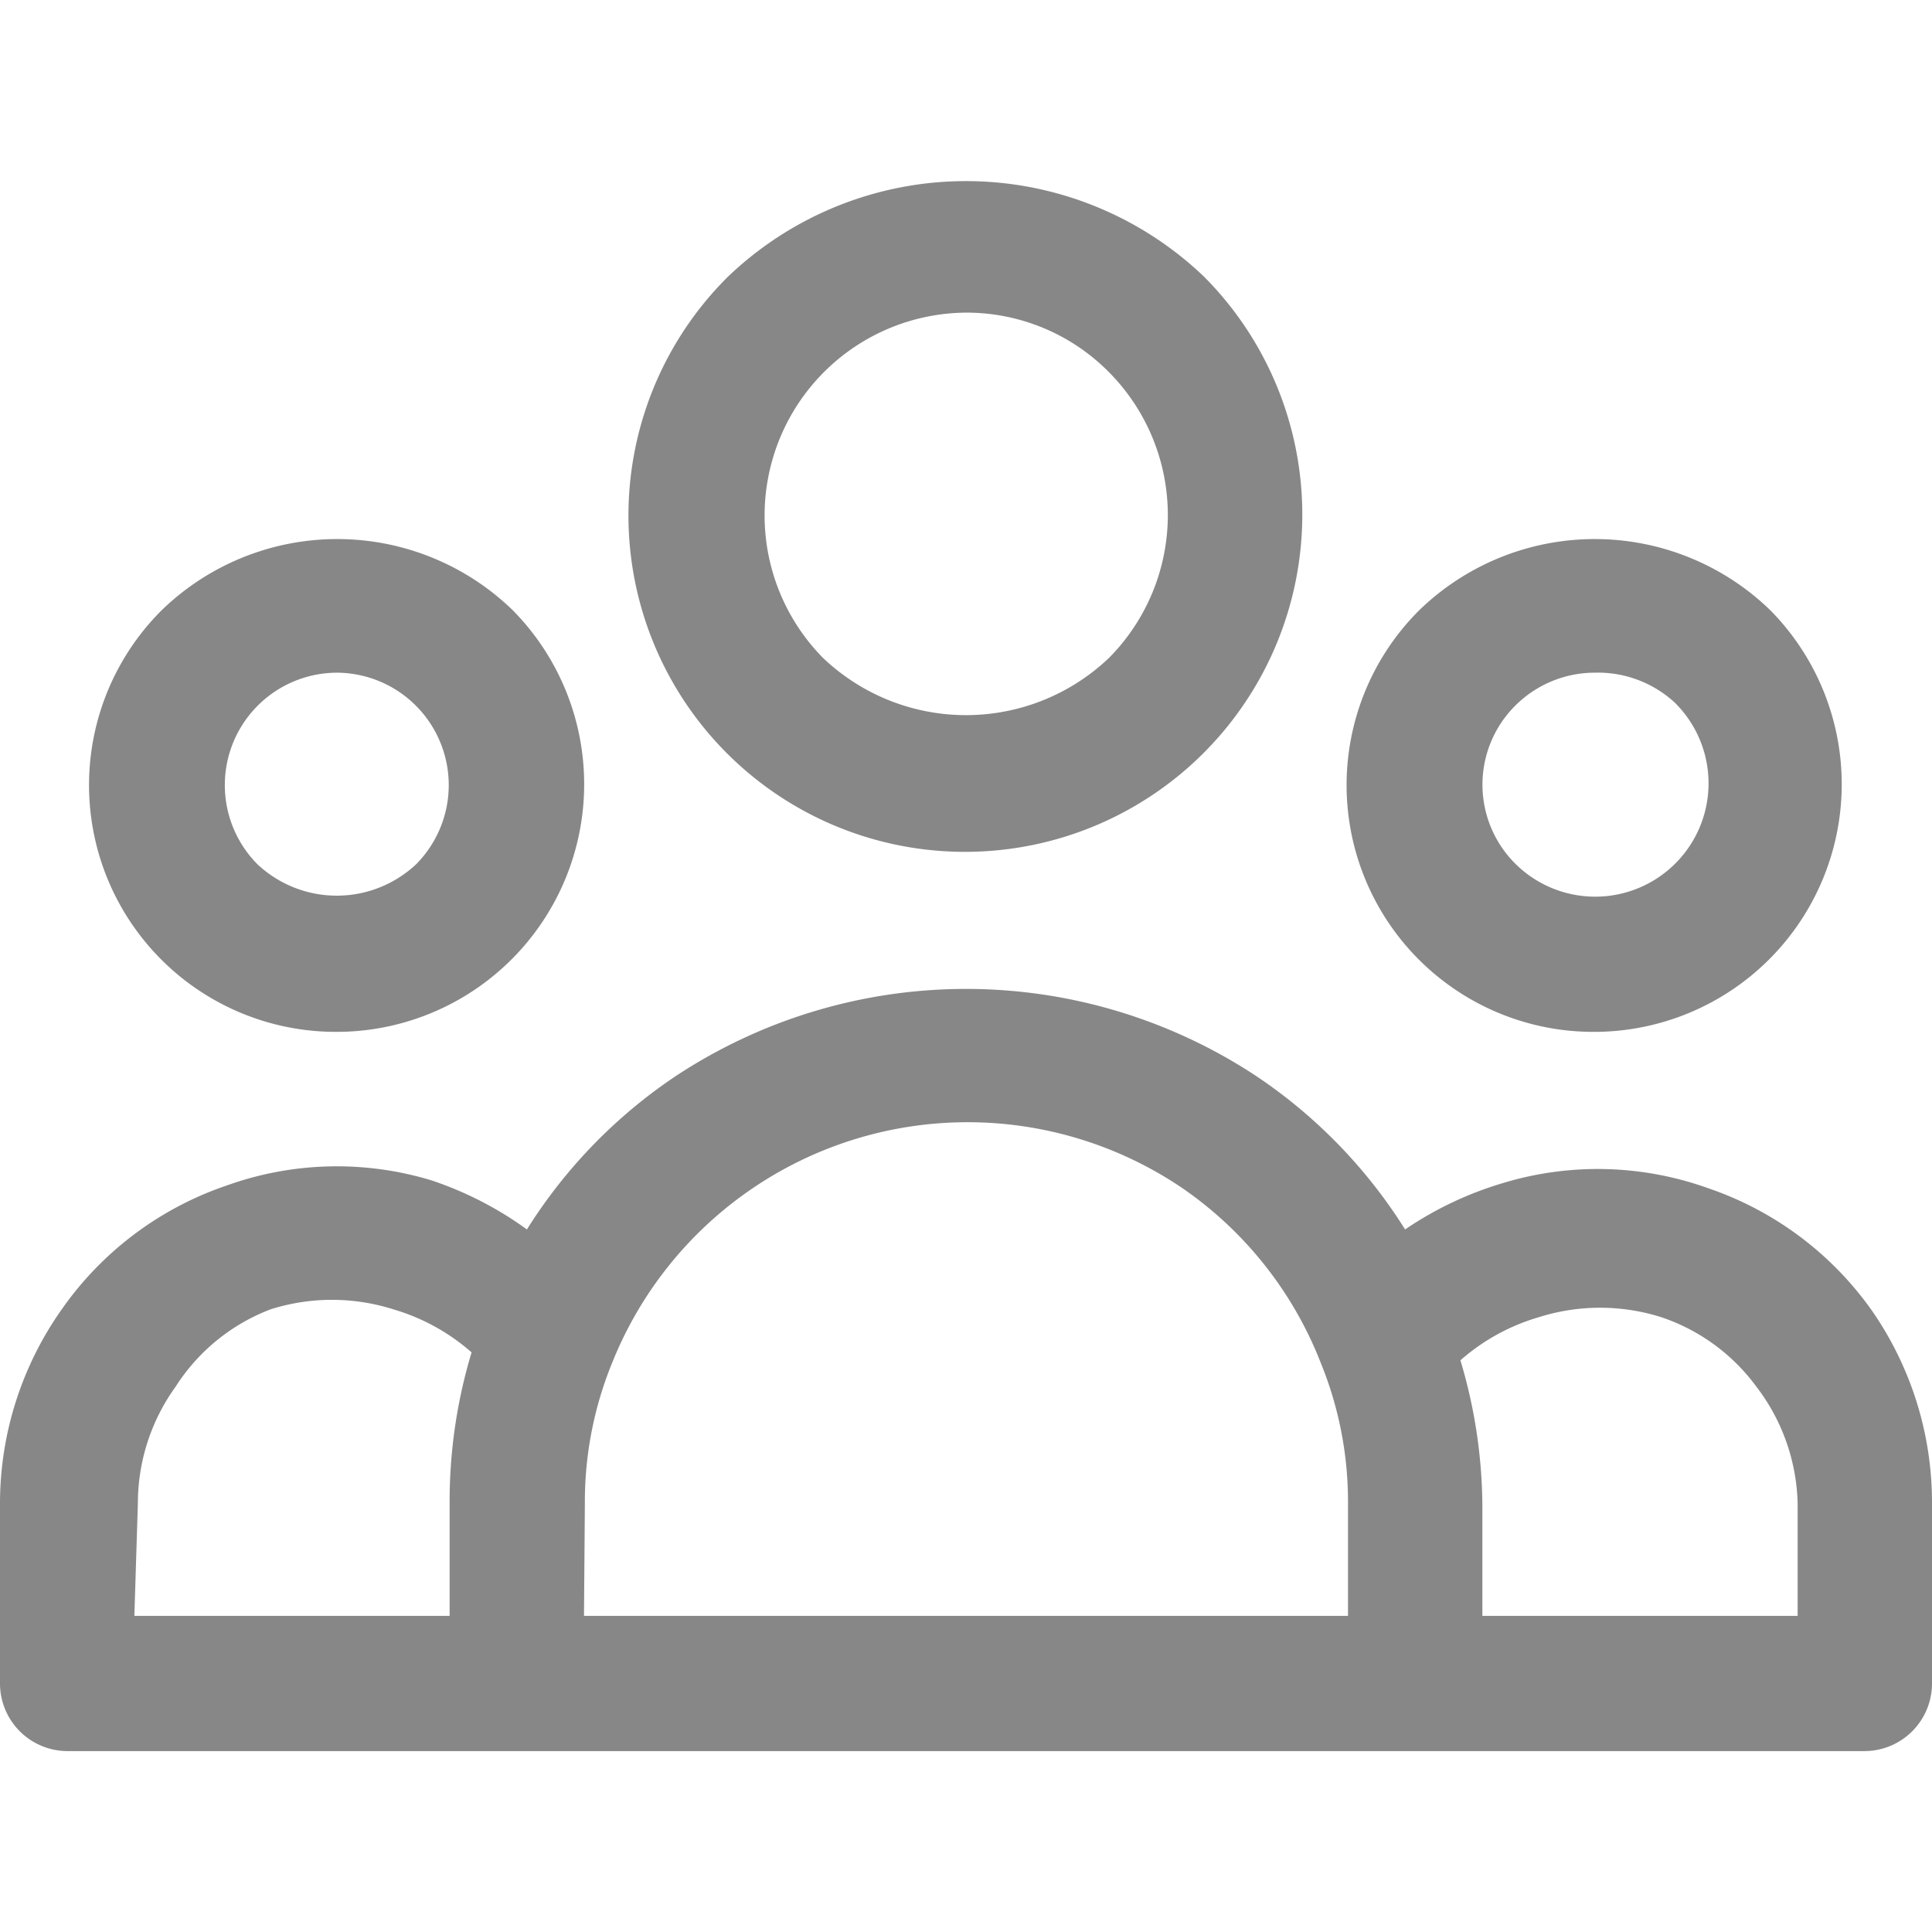 <svg xmlns="http://www.w3.org/2000/svg" width="22" height="22" viewBox="0 0 22 22"><path d="M21.23,19.94H.77A.77.77,0,0,1,0,19.17V17.12A3.83,3.83,0,0,1,.71,14.9a3.77,3.77,0,0,1,1.87-1.4,3.71,3.71,0,0,1,2.33-.06A4,4,0,0,1,6,14,5.82,5.82,0,0,1,7.7,12.25a6,6,0,0,1,6.6,0A5.82,5.82,0,0,1,16,14a4,4,0,0,1,1.12-.53,3.72,3.72,0,0,1,2.33.06,3.77,3.77,0,0,1,1.87,1.4A3.83,3.83,0,0,1,22,17.12v2.05A.77.77,0,0,1,21.23,19.94ZM16.88,18.4h3.59V17.12A2.27,2.27,0,0,0,20,15.79,2.22,2.22,0,0,0,18.92,15a2.31,2.31,0,0,0-1.4,0,2.34,2.34,0,0,0-.89.49,5.87,5.87,0,0,1,.25,1.72Zm-10.23,0h8.7V17.12a4.18,4.18,0,0,0-.31-1.6v0a4.32,4.32,0,0,0-1.59-2,4.36,4.36,0,0,0-6.48,2v0a4.18,4.18,0,0,0-.31,1.6Zm-5.12,0H5.12V17.12a5.87,5.87,0,0,1,.25-1.72,2.34,2.34,0,0,0-.89-.49,2.31,2.31,0,0,0-1.4,0A2.22,2.22,0,0,0,2,15.79a2.27,2.27,0,0,0-.43,1.33Zm16.63-6.65a2.81,2.81,0,0,1-2-4.8,2.87,2.87,0,0,1,4,0,2.82,2.82,0,0,1-2,4.8Zm0-4.09a1.28,1.28,0,0,0-.9.37,1.27,1.27,0,0,0,0,1.81A1.28,1.28,0,0,0,19.07,8,1.29,1.29,0,0,0,18.16,7.66ZM3.84,11.75a2.81,2.81,0,0,1-2-4.8,2.87,2.87,0,0,1,4,0,2.82,2.82,0,0,1-2,4.8Zm0-4.09a1.28,1.28,0,0,0-.91,2.18,1.32,1.32,0,0,0,1.81,0,1.28,1.28,0,0,0-.9-2.18ZM11,9.7A3.83,3.83,0,0,1,8.29,3.15a3.92,3.92,0,0,1,5.42,0A3.84,3.84,0,0,1,11,9.7Zm0-6.14A2.31,2.31,0,0,0,9.37,7.49a2.36,2.36,0,0,0,3.26,0,2.31,2.31,0,0,0,0-3.25A2.28,2.28,0,0,0,11,3.56Z" fill="#878787"/></svg>
